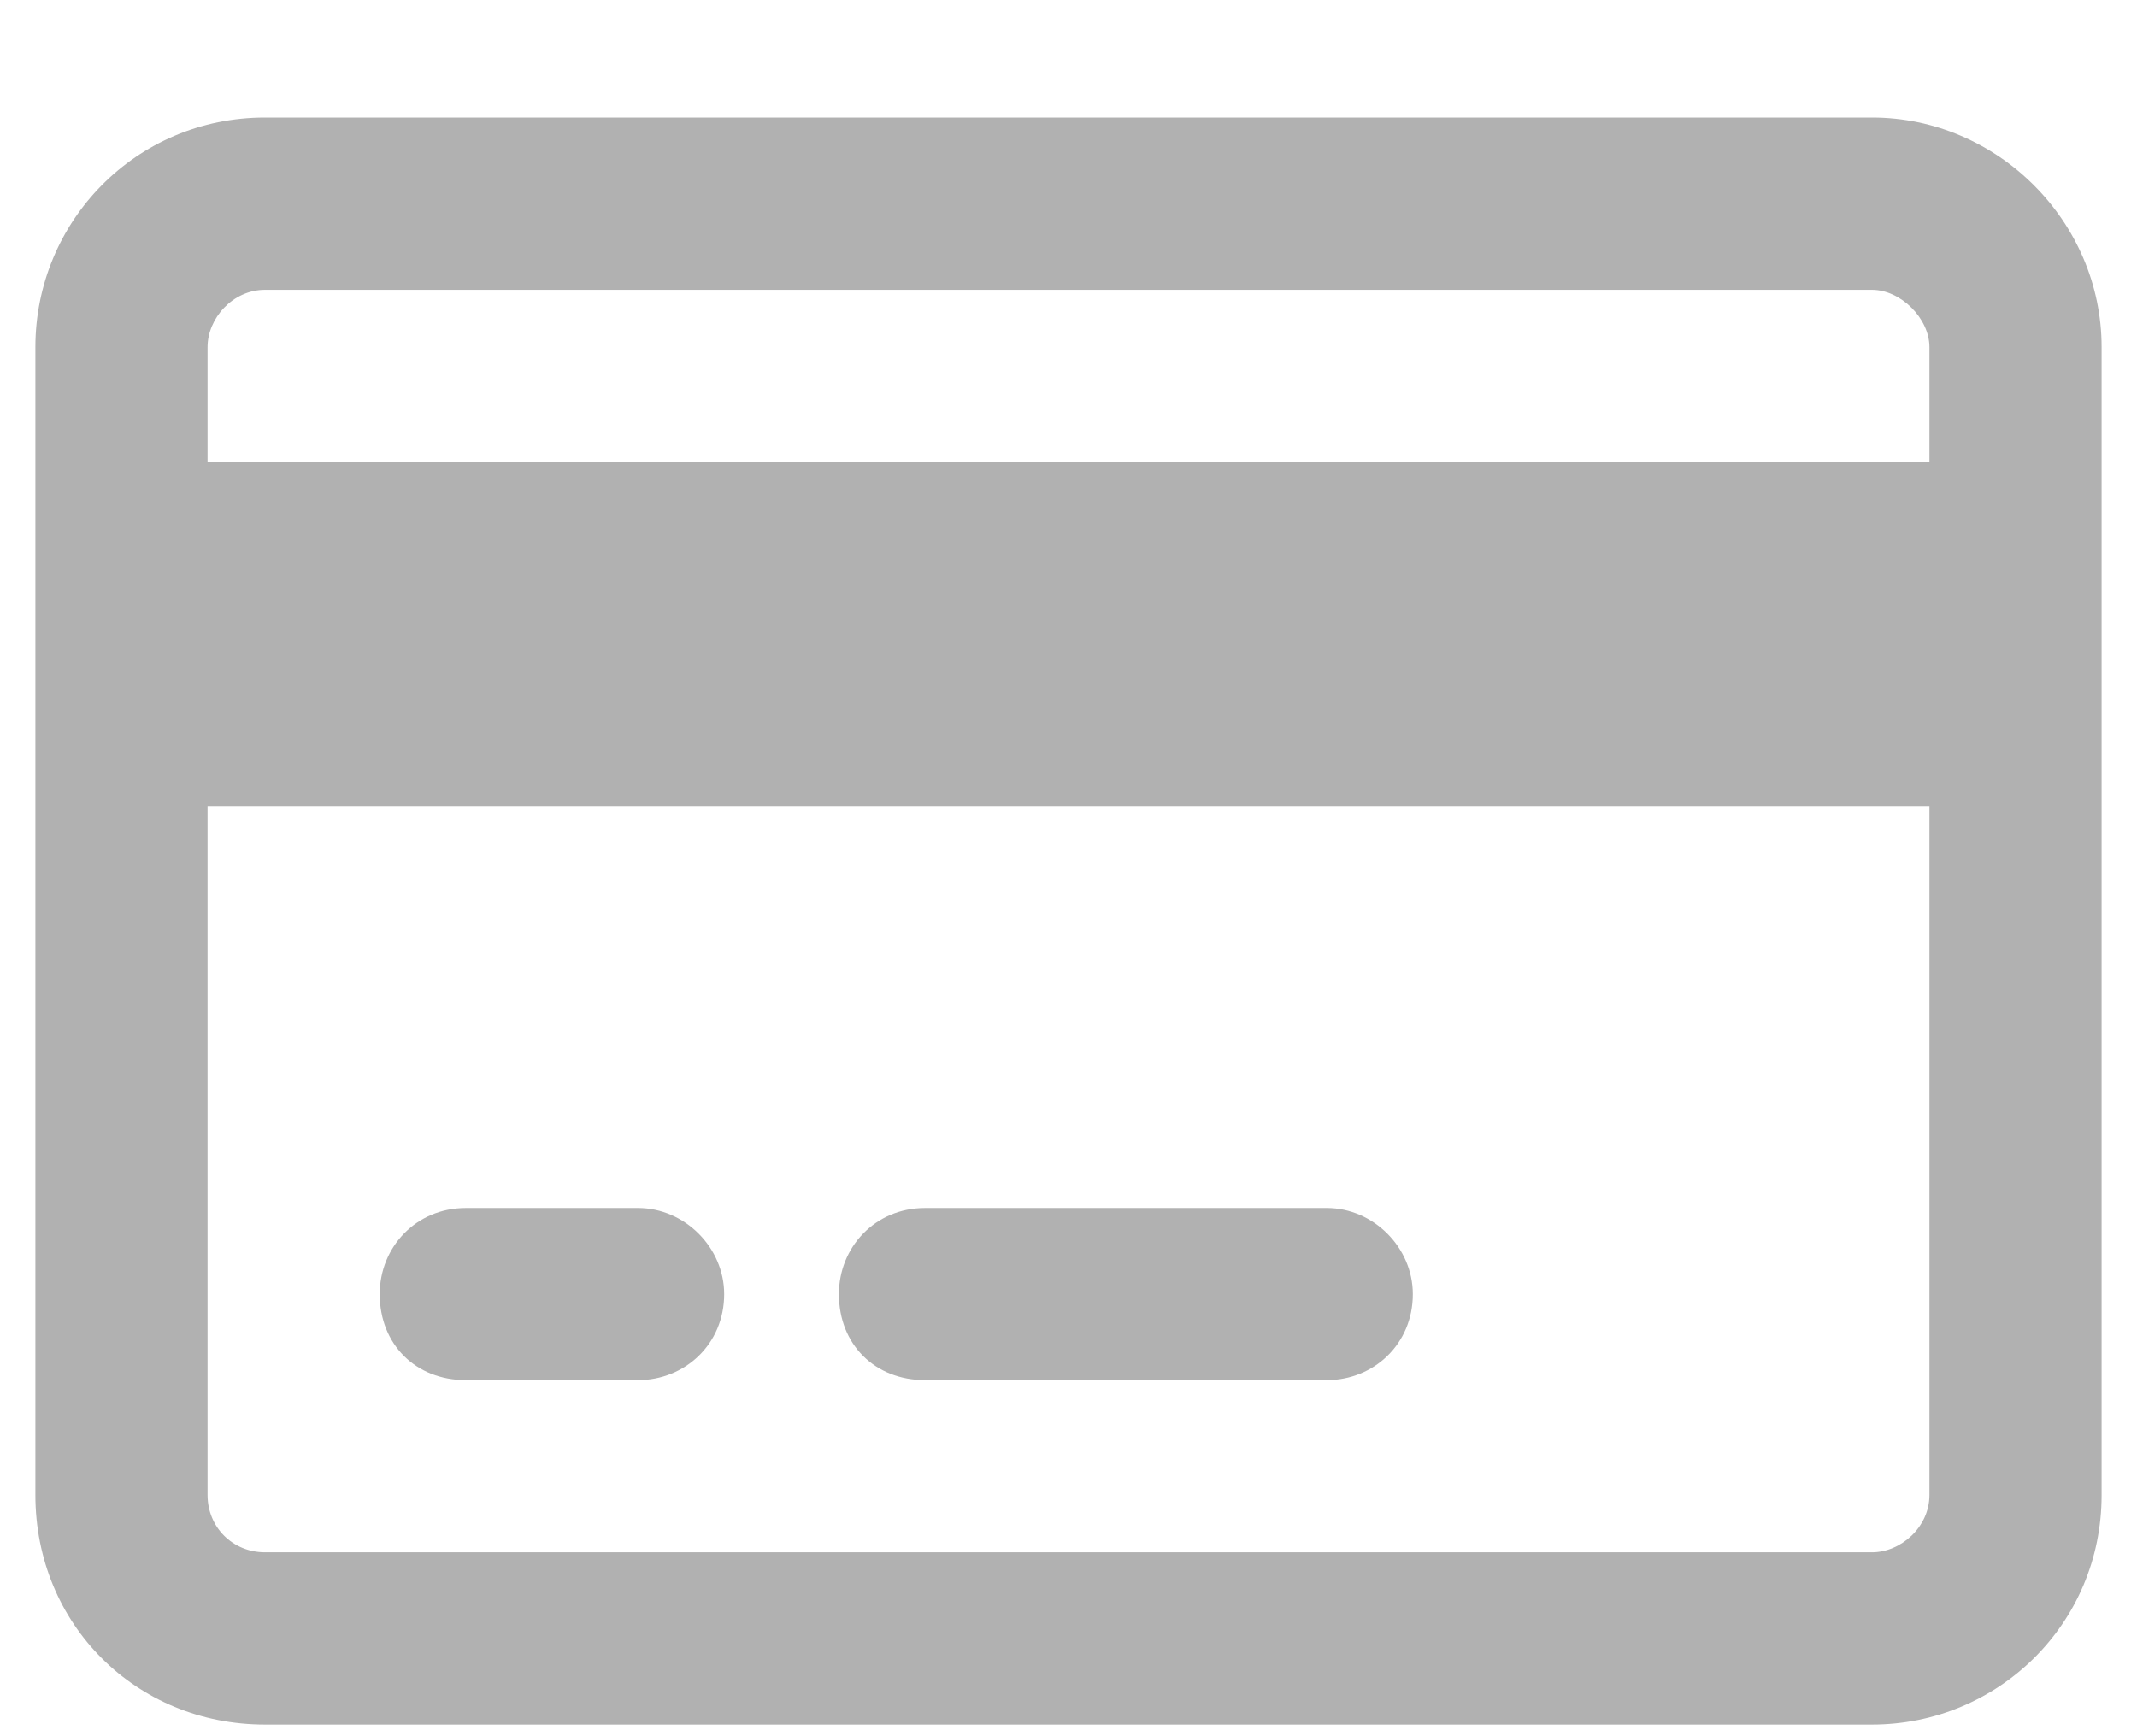 <svg width="16" height="13" viewBox="0 0 16 13" fill="none" xmlns="http://www.w3.org/2000/svg">
<path d="M4.777 9.045C5.126 9.045 5.422 9.341 5.422 9.69C5.422 10.066 5.126 10.334 4.777 10.334H3.488C3.112 10.334 2.843 10.066 2.843 9.69C2.843 9.341 3.112 9.045 3.488 9.045H4.777ZM9.934 9.045C10.283 9.045 10.578 9.341 10.578 9.69C10.578 10.066 10.283 10.334 9.934 10.334H6.926C6.55 10.334 6.281 10.066 6.281 9.69C6.281 9.341 6.55 9.045 6.926 9.045H9.934ZM14.016 0.88C14.956 0.88 15.735 1.659 15.735 2.599V11.194C15.735 12.161 14.956 12.913 14.016 12.913H1.984C1.017 12.913 0.265 12.161 0.265 11.194V2.599C0.265 1.659 1.017 0.88 1.984 0.88H14.016ZM14.016 2.17H1.984C1.742 2.17 1.554 2.384 1.554 2.599V3.459H14.446V2.599C14.446 2.384 14.231 2.17 14.016 2.17ZM14.446 6.037H1.554V11.194C1.554 11.435 1.742 11.623 1.984 11.623H14.016C14.231 11.623 14.446 11.435 14.446 11.194V6.037Z" fill="#B1B1B1"/>
</svg>
